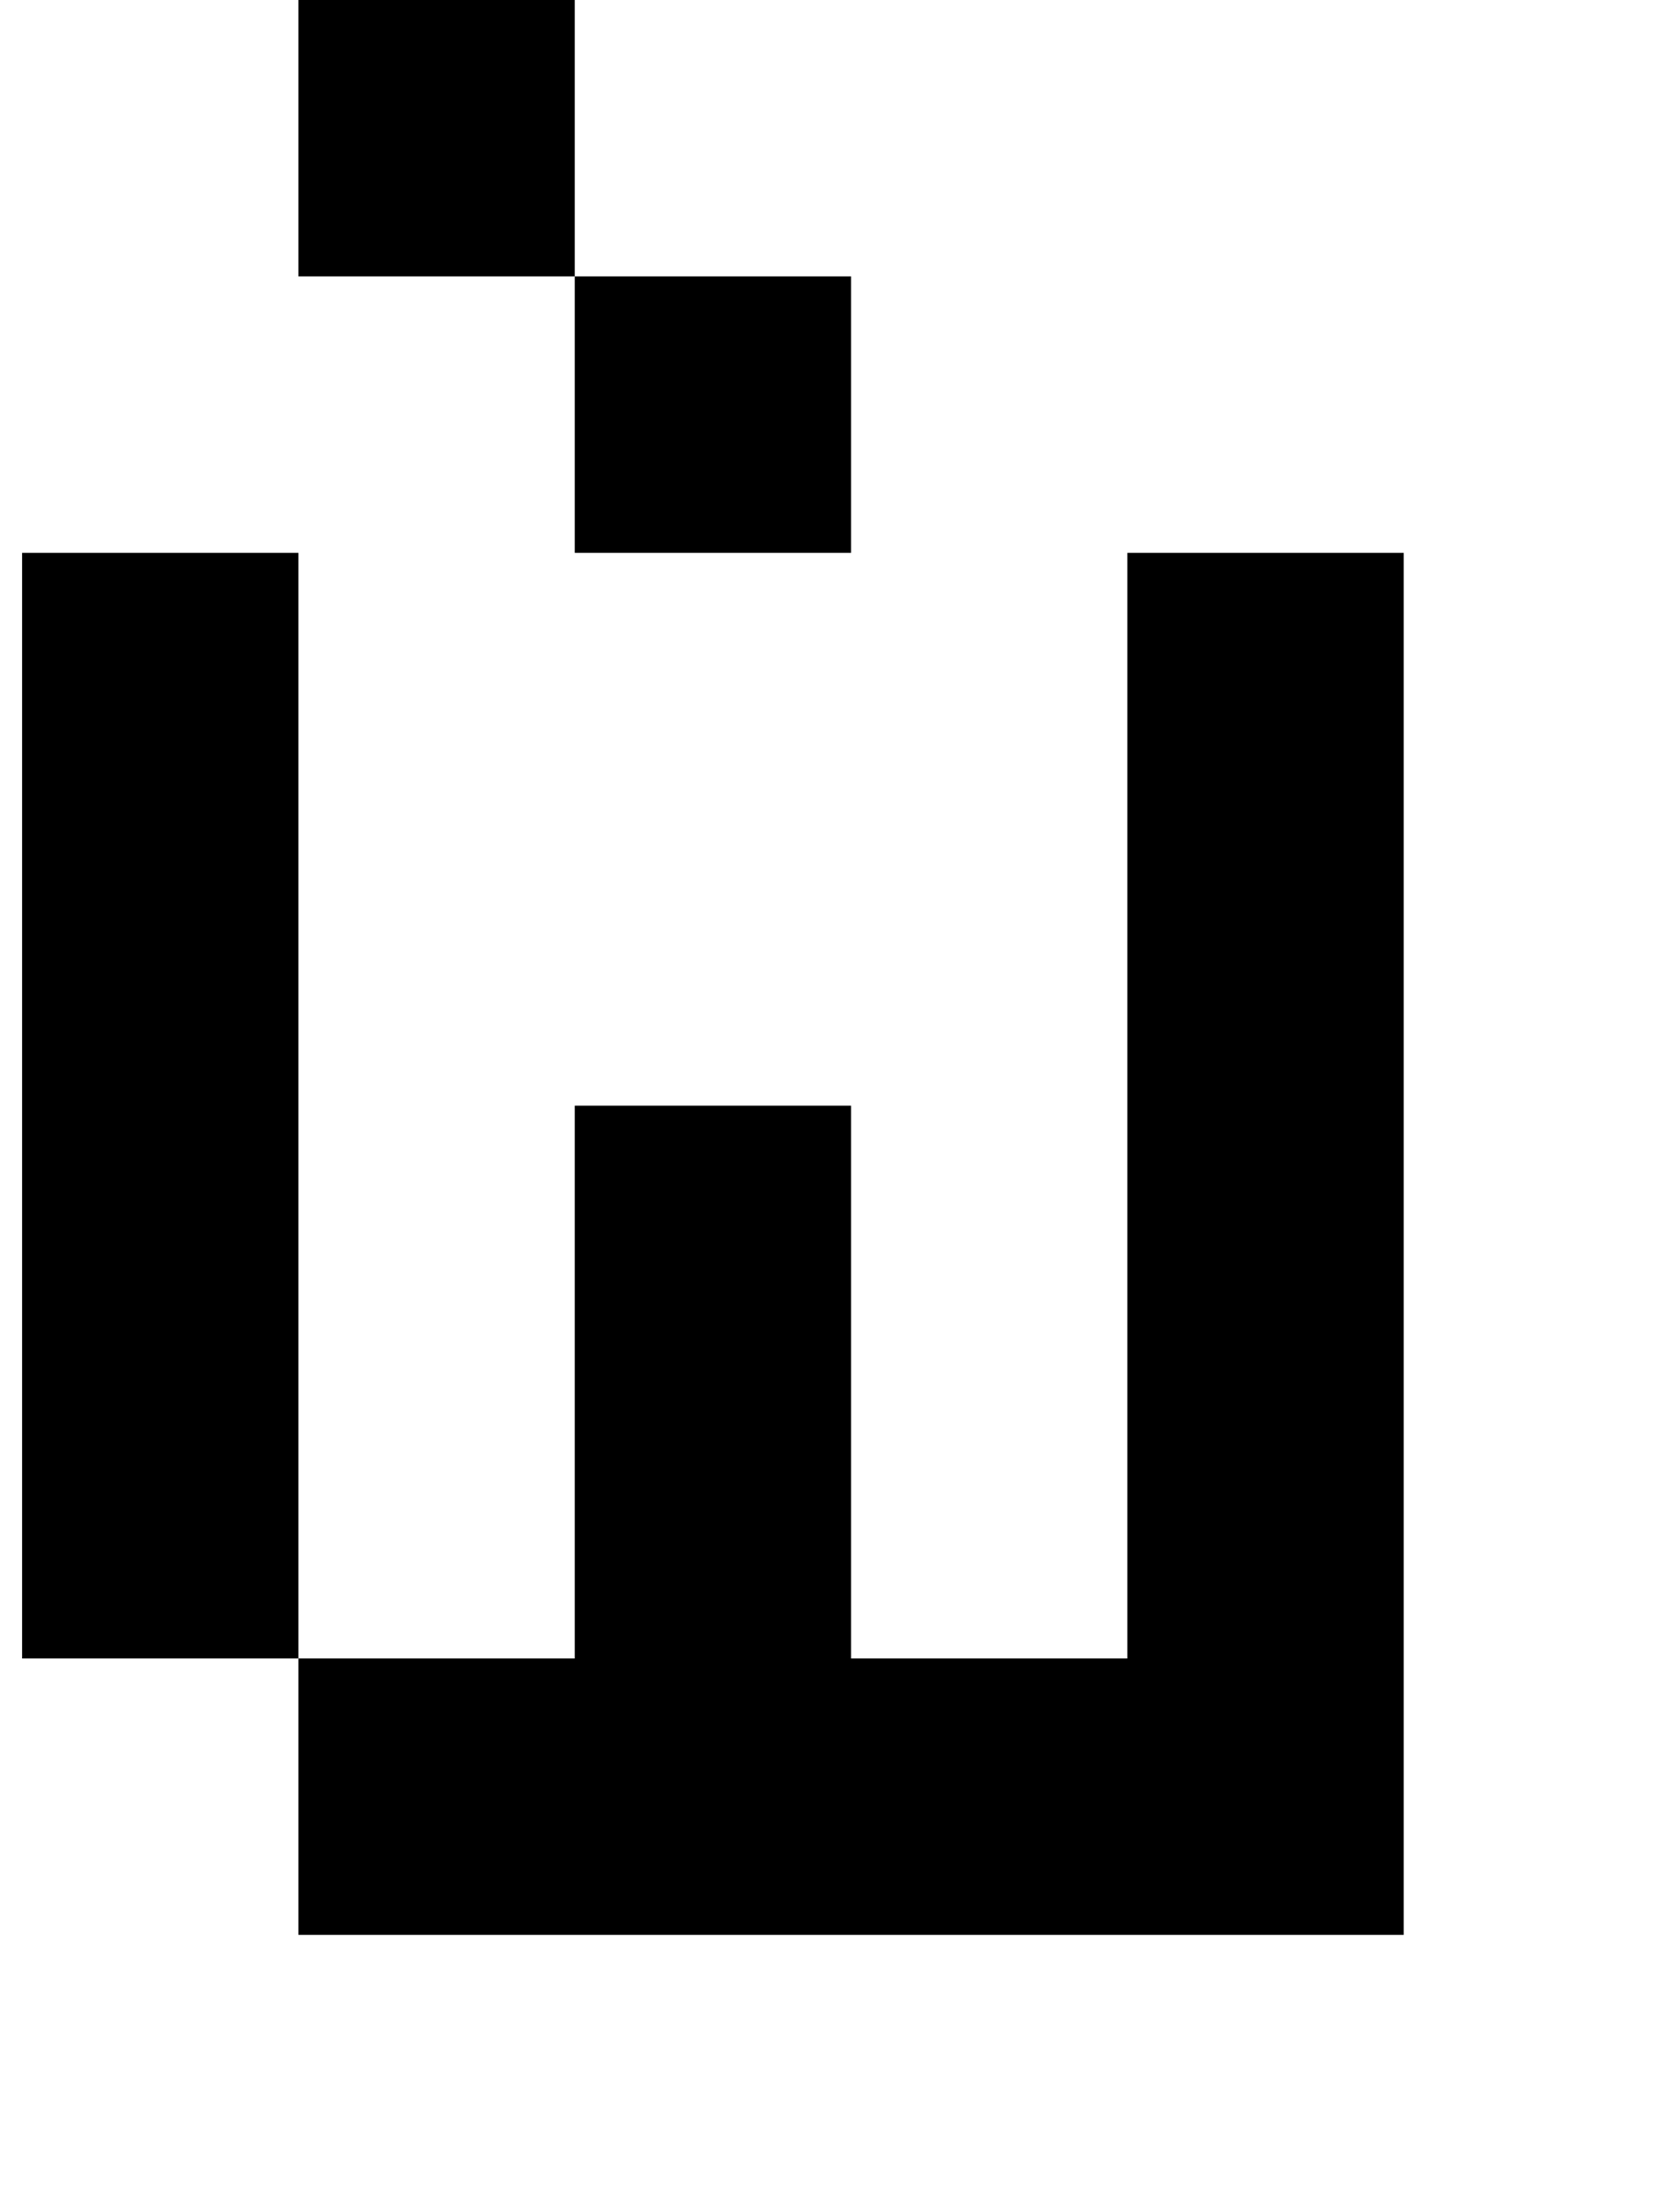 <?xml version="1.0" standalone="no"?>
<!DOCTYPE svg PUBLIC "-//W3C//DTD SVG 1.1//EN" "http://www.w3.org/Graphics/SVG/1.1/DTD/svg11.dtd" >
<svg xmlns="http://www.w3.org/2000/svg" xmlns:xlink="http://www.w3.org/1999/xlink" version="1.1" viewBox="-10 0 760 1000">
   <path fill="currentColor"
d="M250 250v-125h125v125h-125zM500 875h-125h-125h-125v-125h125v-125v-125h125v125v125h125v-125v-125v-125v-125h125v125v125v125v125v125h-125zM125 750h-125v-125v-125v-125v-125h125v125v125v125v125zM250 125h-125v-125h125v125z" />
</svg>
